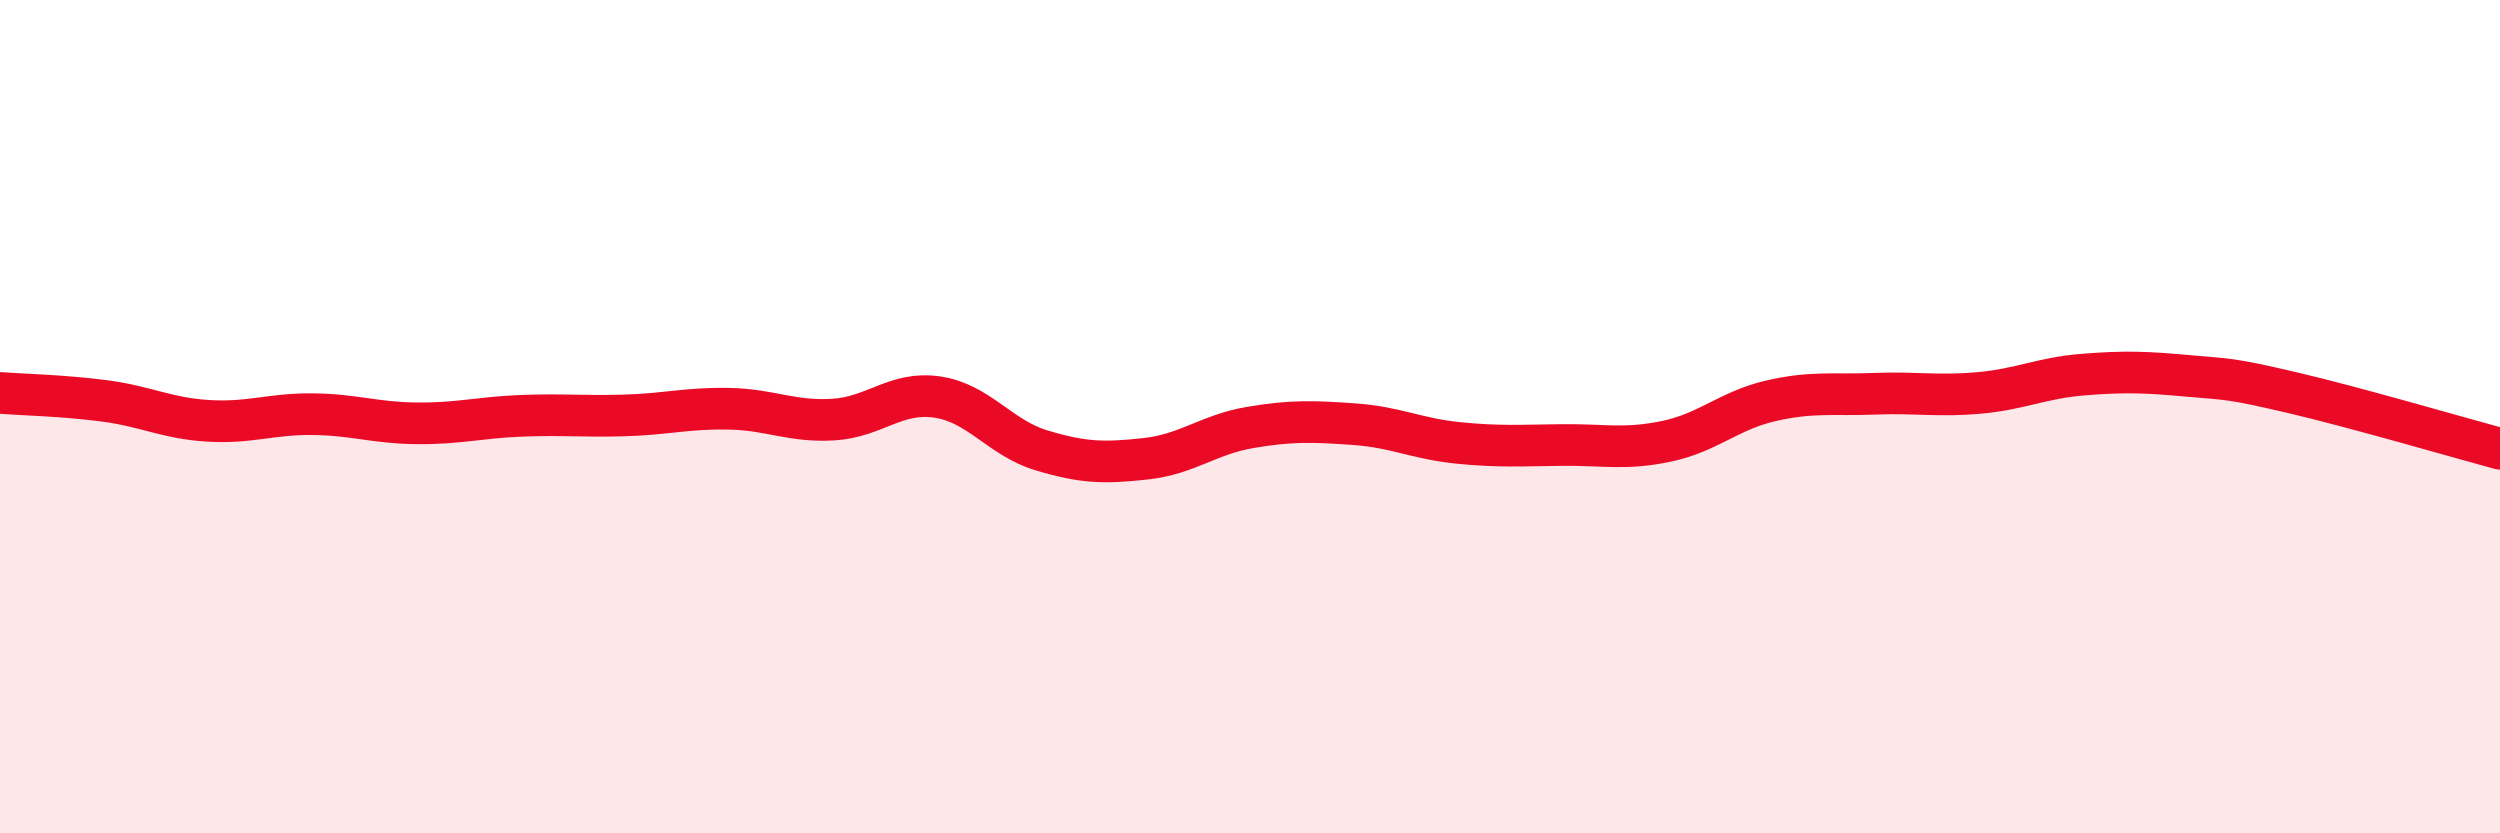 
    <svg width="60" height="20" viewBox="0 0 60 20" xmlns="http://www.w3.org/2000/svg">
      <path
        d="M 0,9.43 C 0.5,9.47 1.5,9.49 2.5,9.62 C 3.5,9.75 4,10.04 5,10.1 C 6,10.16 6.5,9.93 7.5,9.94 C 8.5,9.95 9,10.15 10,10.16 C 11,10.17 11.5,10.02 12.5,9.98 C 13.5,9.94 14,10 15,9.97 C 16,9.94 16.5,9.79 17.5,9.81 C 18.5,9.83 19,10.13 20,10.07 C 21,10.01 21.5,9.38 22.5,9.53 C 23.5,9.68 24,10.51 25,10.81 C 26,11.11 26.5,11.12 27.5,11.01 C 28.5,10.9 29,10.43 30,10.26 C 31,10.09 31.5,10.11 32.5,10.18 C 33.5,10.25 34,10.53 35,10.63 C 36,10.73 36.5,10.69 37.5,10.68 C 38.5,10.67 39,10.8 40,10.59 C 41,10.38 41.5,9.85 42.5,9.62 C 43.5,9.39 44,9.49 45,9.45 C 46,9.41 46.5,9.52 47.5,9.43 C 48.5,9.34 49,9.07 50,8.99 C 51,8.91 51.5,8.93 52.5,9.02 C 53.5,9.11 53.5,9.07 55,9.42 C 56.5,9.77 59,10.5 60,10.77L60 20L0 20Z"
        fill="#EB0A25"
        opacity="0.1"
        stroke-linecap="round"
        stroke-linejoin="round"
      />
      <path
        d="M 0,9.43 C 0.5,9.47 1.5,9.49 2.5,9.62 C 3.5,9.75 4,10.04 5,10.1 C 6,10.16 6.5,9.93 7.5,9.94 C 8.5,9.95 9,10.15 10,10.16 C 11,10.17 11.5,10.02 12.5,9.98 C 13.5,9.94 14,10 15,9.97 C 16,9.94 16.5,9.79 17.5,9.81 C 18.5,9.83 19,10.13 20,10.07 C 21,10.01 21.5,9.38 22.5,9.53 C 23.5,9.68 24,10.51 25,10.81 C 26,11.11 26.5,11.12 27.5,11.01 C 28.5,10.9 29,10.43 30,10.26 C 31,10.09 31.5,10.11 32.5,10.18 C 33.5,10.25 34,10.53 35,10.63 C 36,10.73 36.5,10.69 37.5,10.68 C 38.5,10.67 39,10.8 40,10.59 C 41,10.38 41.5,9.85 42.5,9.62 C 43.5,9.39 44,9.49 45,9.45 C 46,9.41 46.5,9.52 47.5,9.43 C 48.5,9.34 49,9.07 50,8.99 C 51,8.91 51.5,8.93 52.5,9.02 C 53.5,9.11 53.5,9.07 55,9.42 C 56.5,9.77 59,10.5 60,10.77"
        stroke="#EB0A25"
        stroke-width="1"
        fill="none"
        stroke-linecap="round"
        stroke-linejoin="round"
      />
    </svg>
  